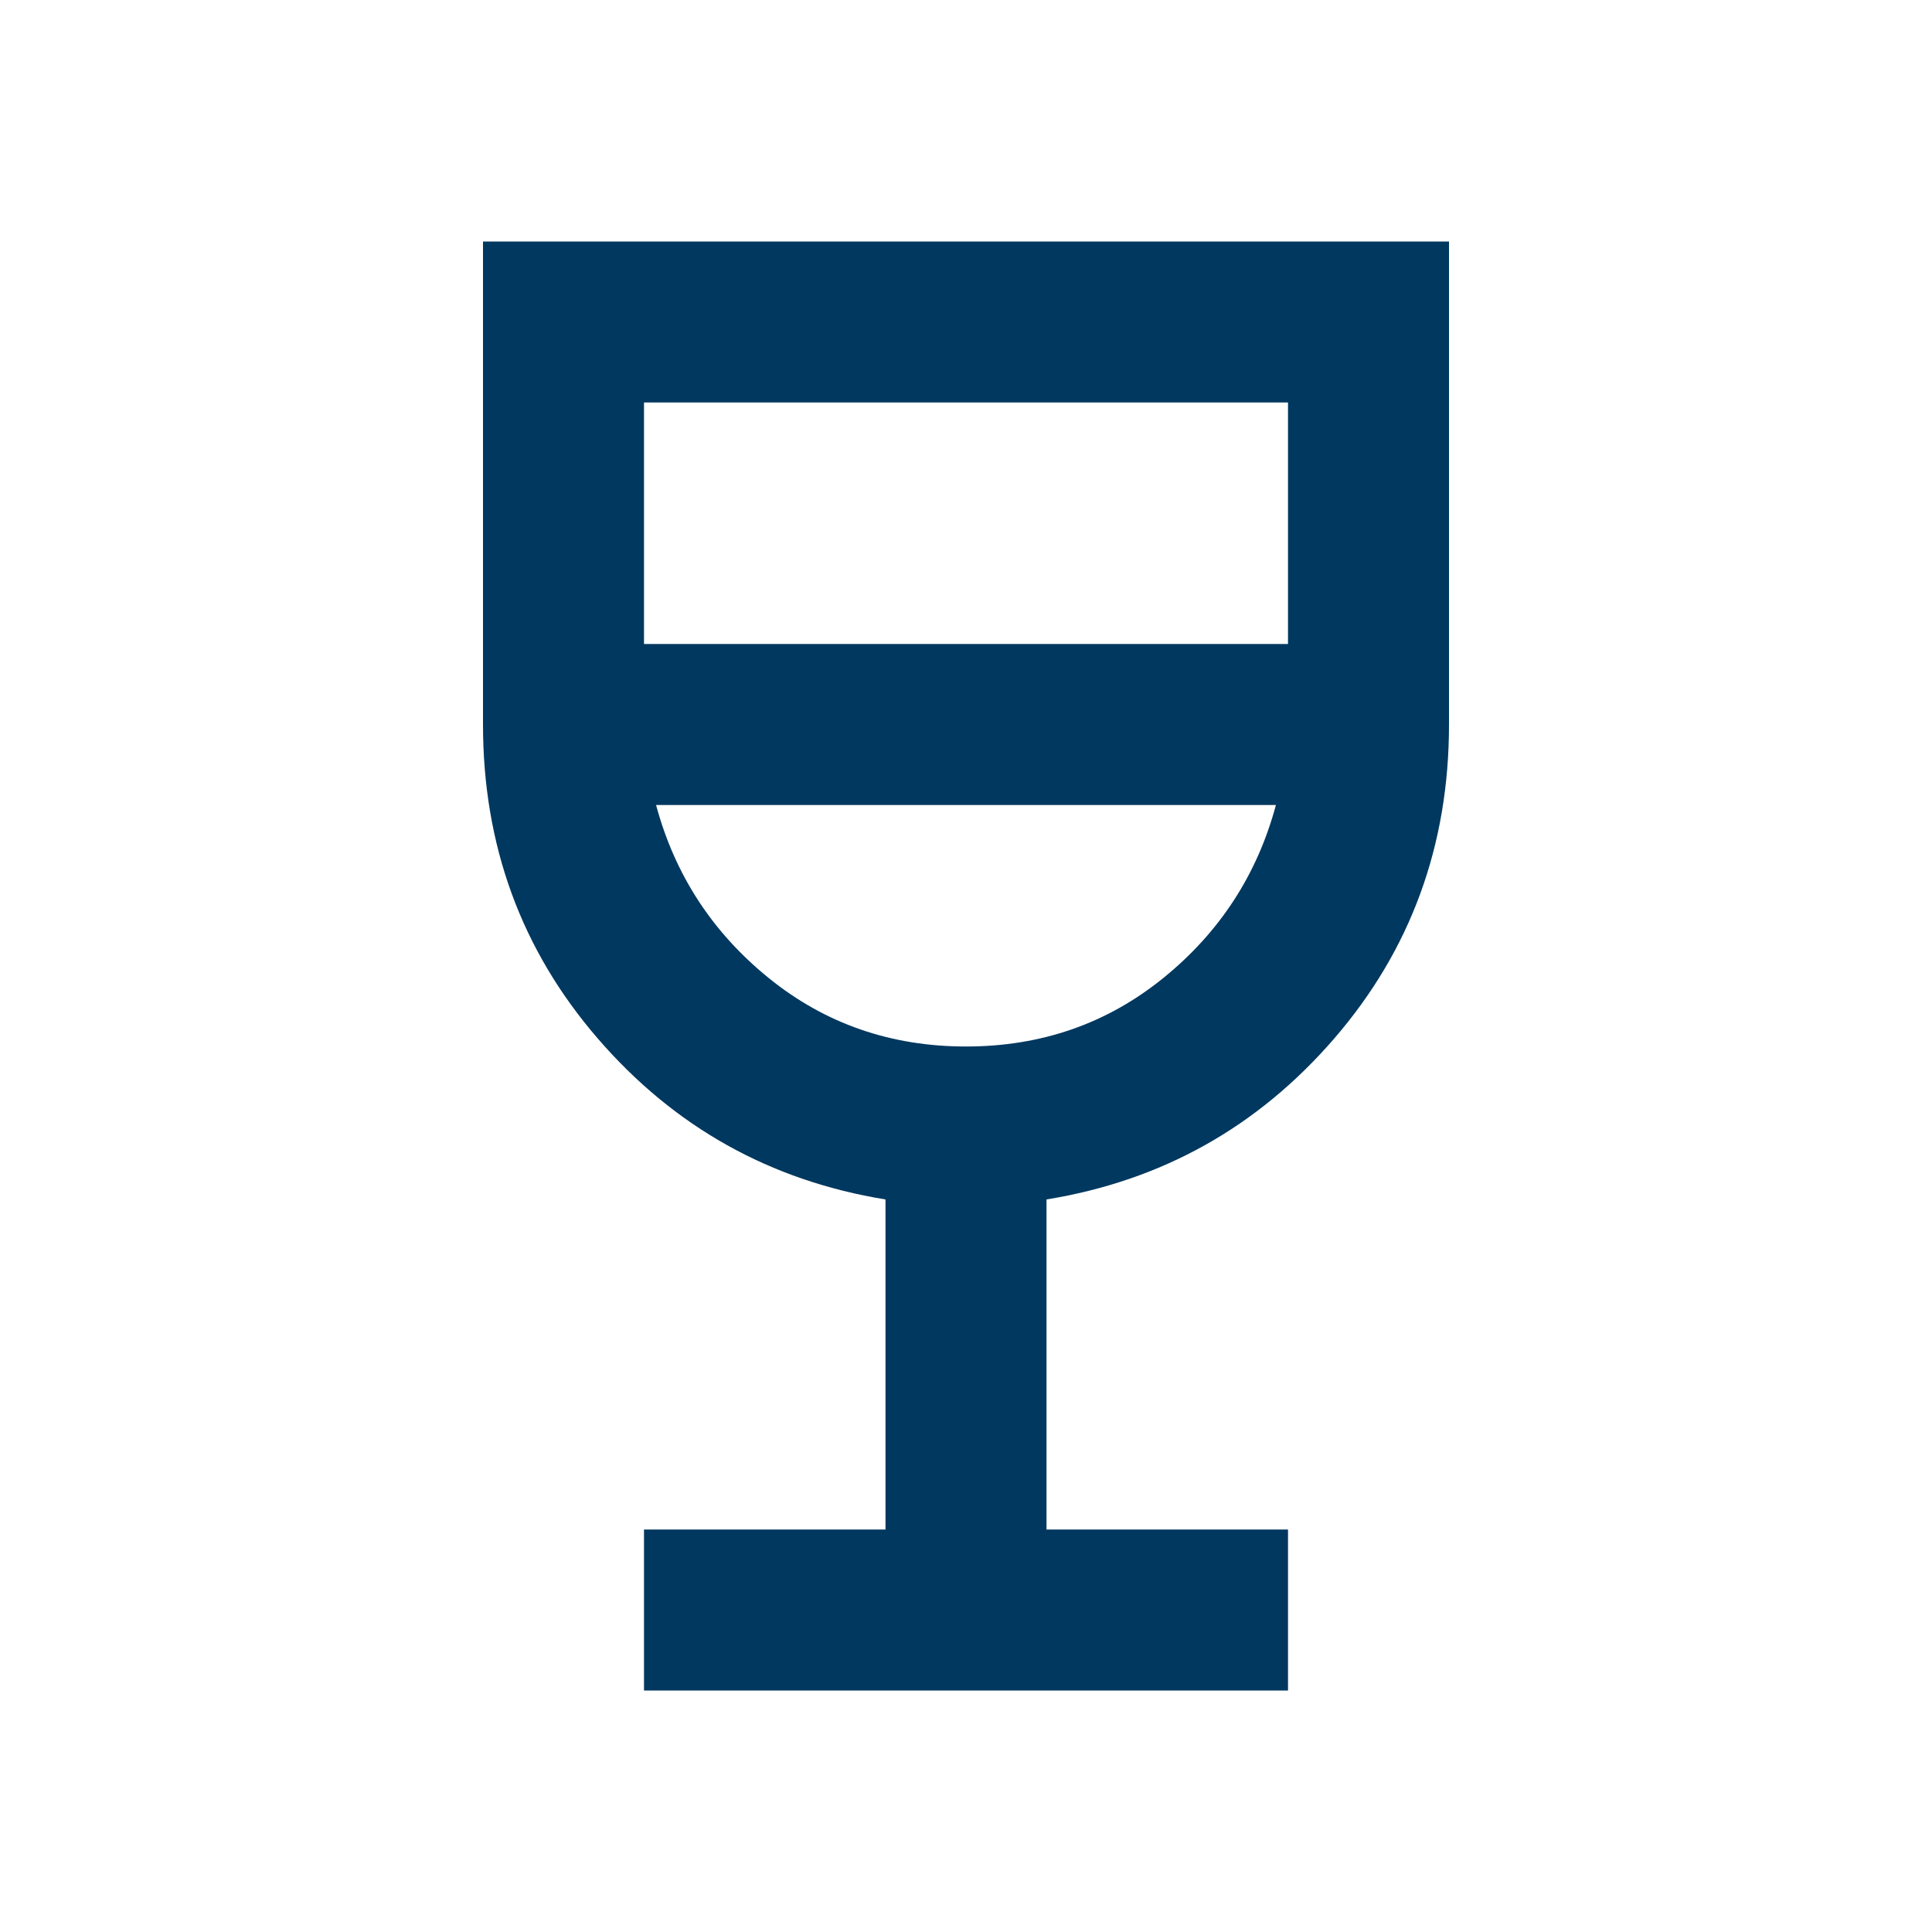 <svg width="24" height="24" viewBox="0 0 24 24" fill="none" xmlns="http://www.w3.org/2000/svg">
<path d="M8 21V19H11V14.9C9.567 14.667 8.375 14 7.425 12.9C6.475 11.8 6 10.5 6 9V3H18V9C18 10.5 17.525 11.8 16.575 12.9C15.625 14 14.433 14.667 13 14.9V19H16V21H8ZM12 13C12.933 13 13.75 12.717 14.45 12.15C15.15 11.583 15.617 10.867 15.85 10H8.15C8.383 10.867 8.85 11.583 9.55 12.15C10.25 12.717 11.067 13 12 13ZM8 8H16V5H8V8Z" fill="#00385F"/>
</svg>
